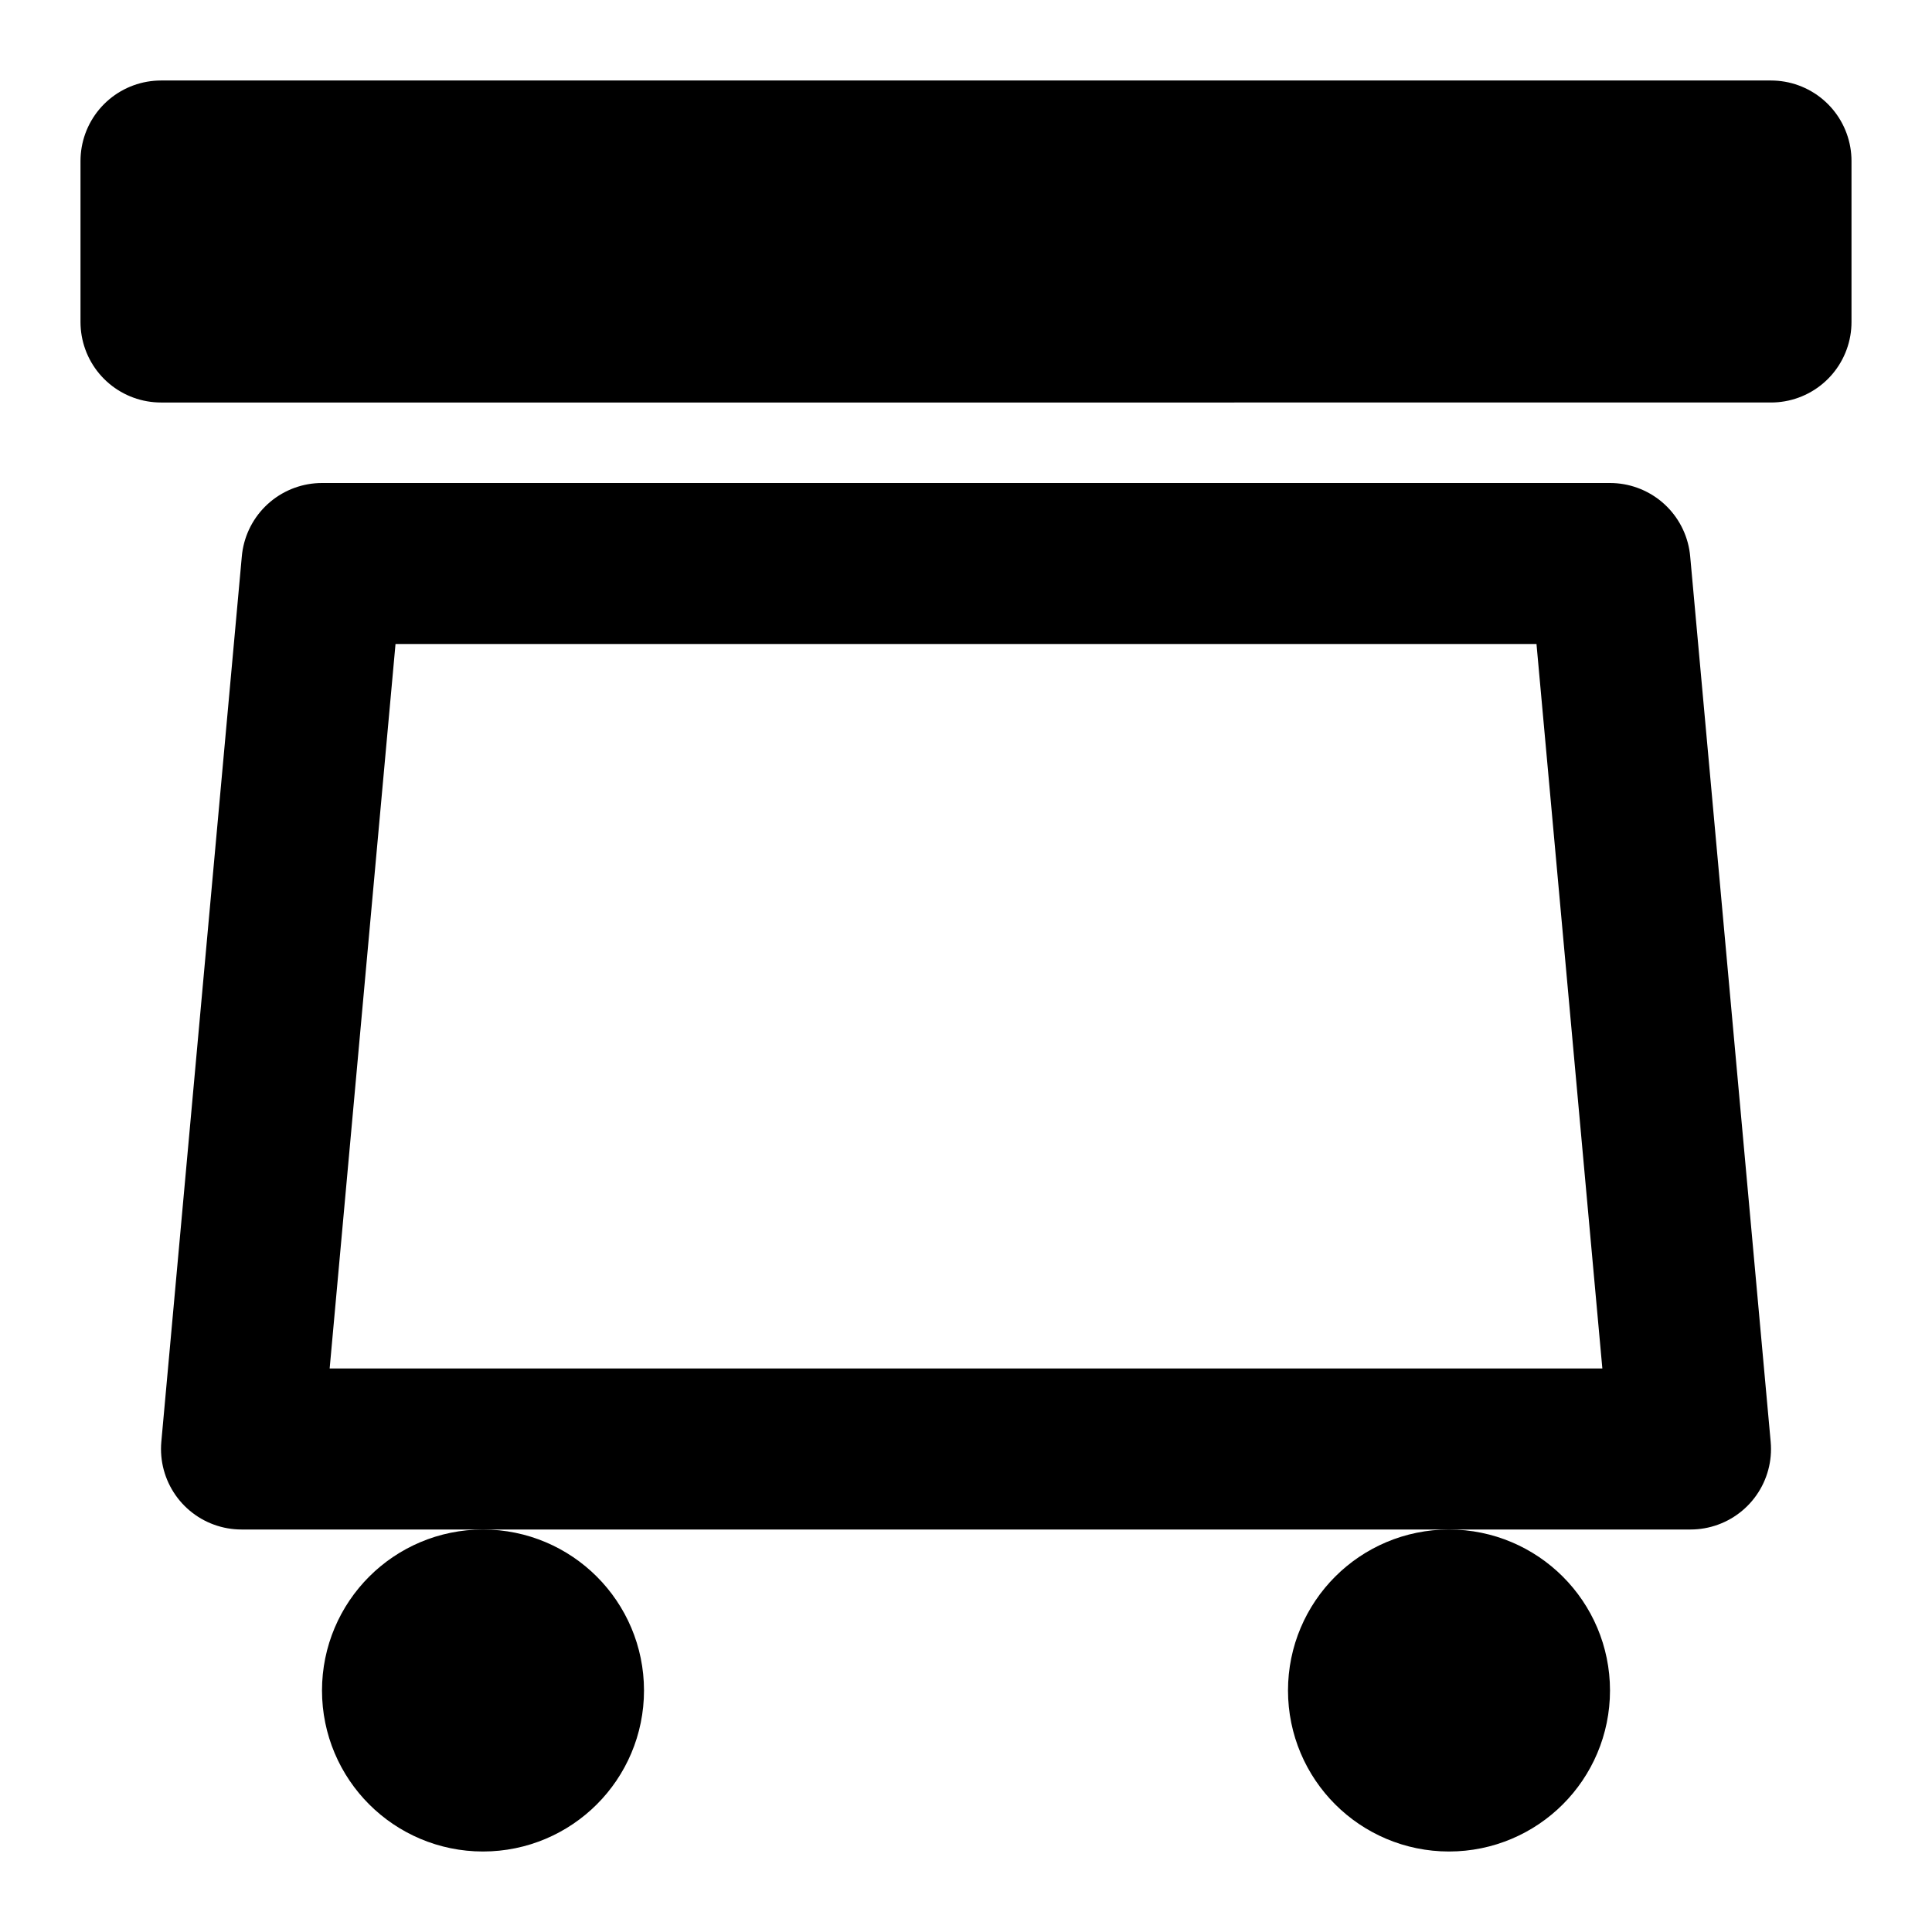 <svg xmlns="http://www.w3.org/2000/svg" width="48" height="48" viewBox="0 0 24 24" fill="none" stroke="currentColor" stroke-width="2" stroke-linecap="round" stroke-linejoin="round"><path d="M4 7h16l1 11H3l1-11z"/><path d="M2 2h20v2H2V2z"/><circle cx="6" cy="21" r="1"/><circle cx="18" cy="21" r="1"/></svg>
